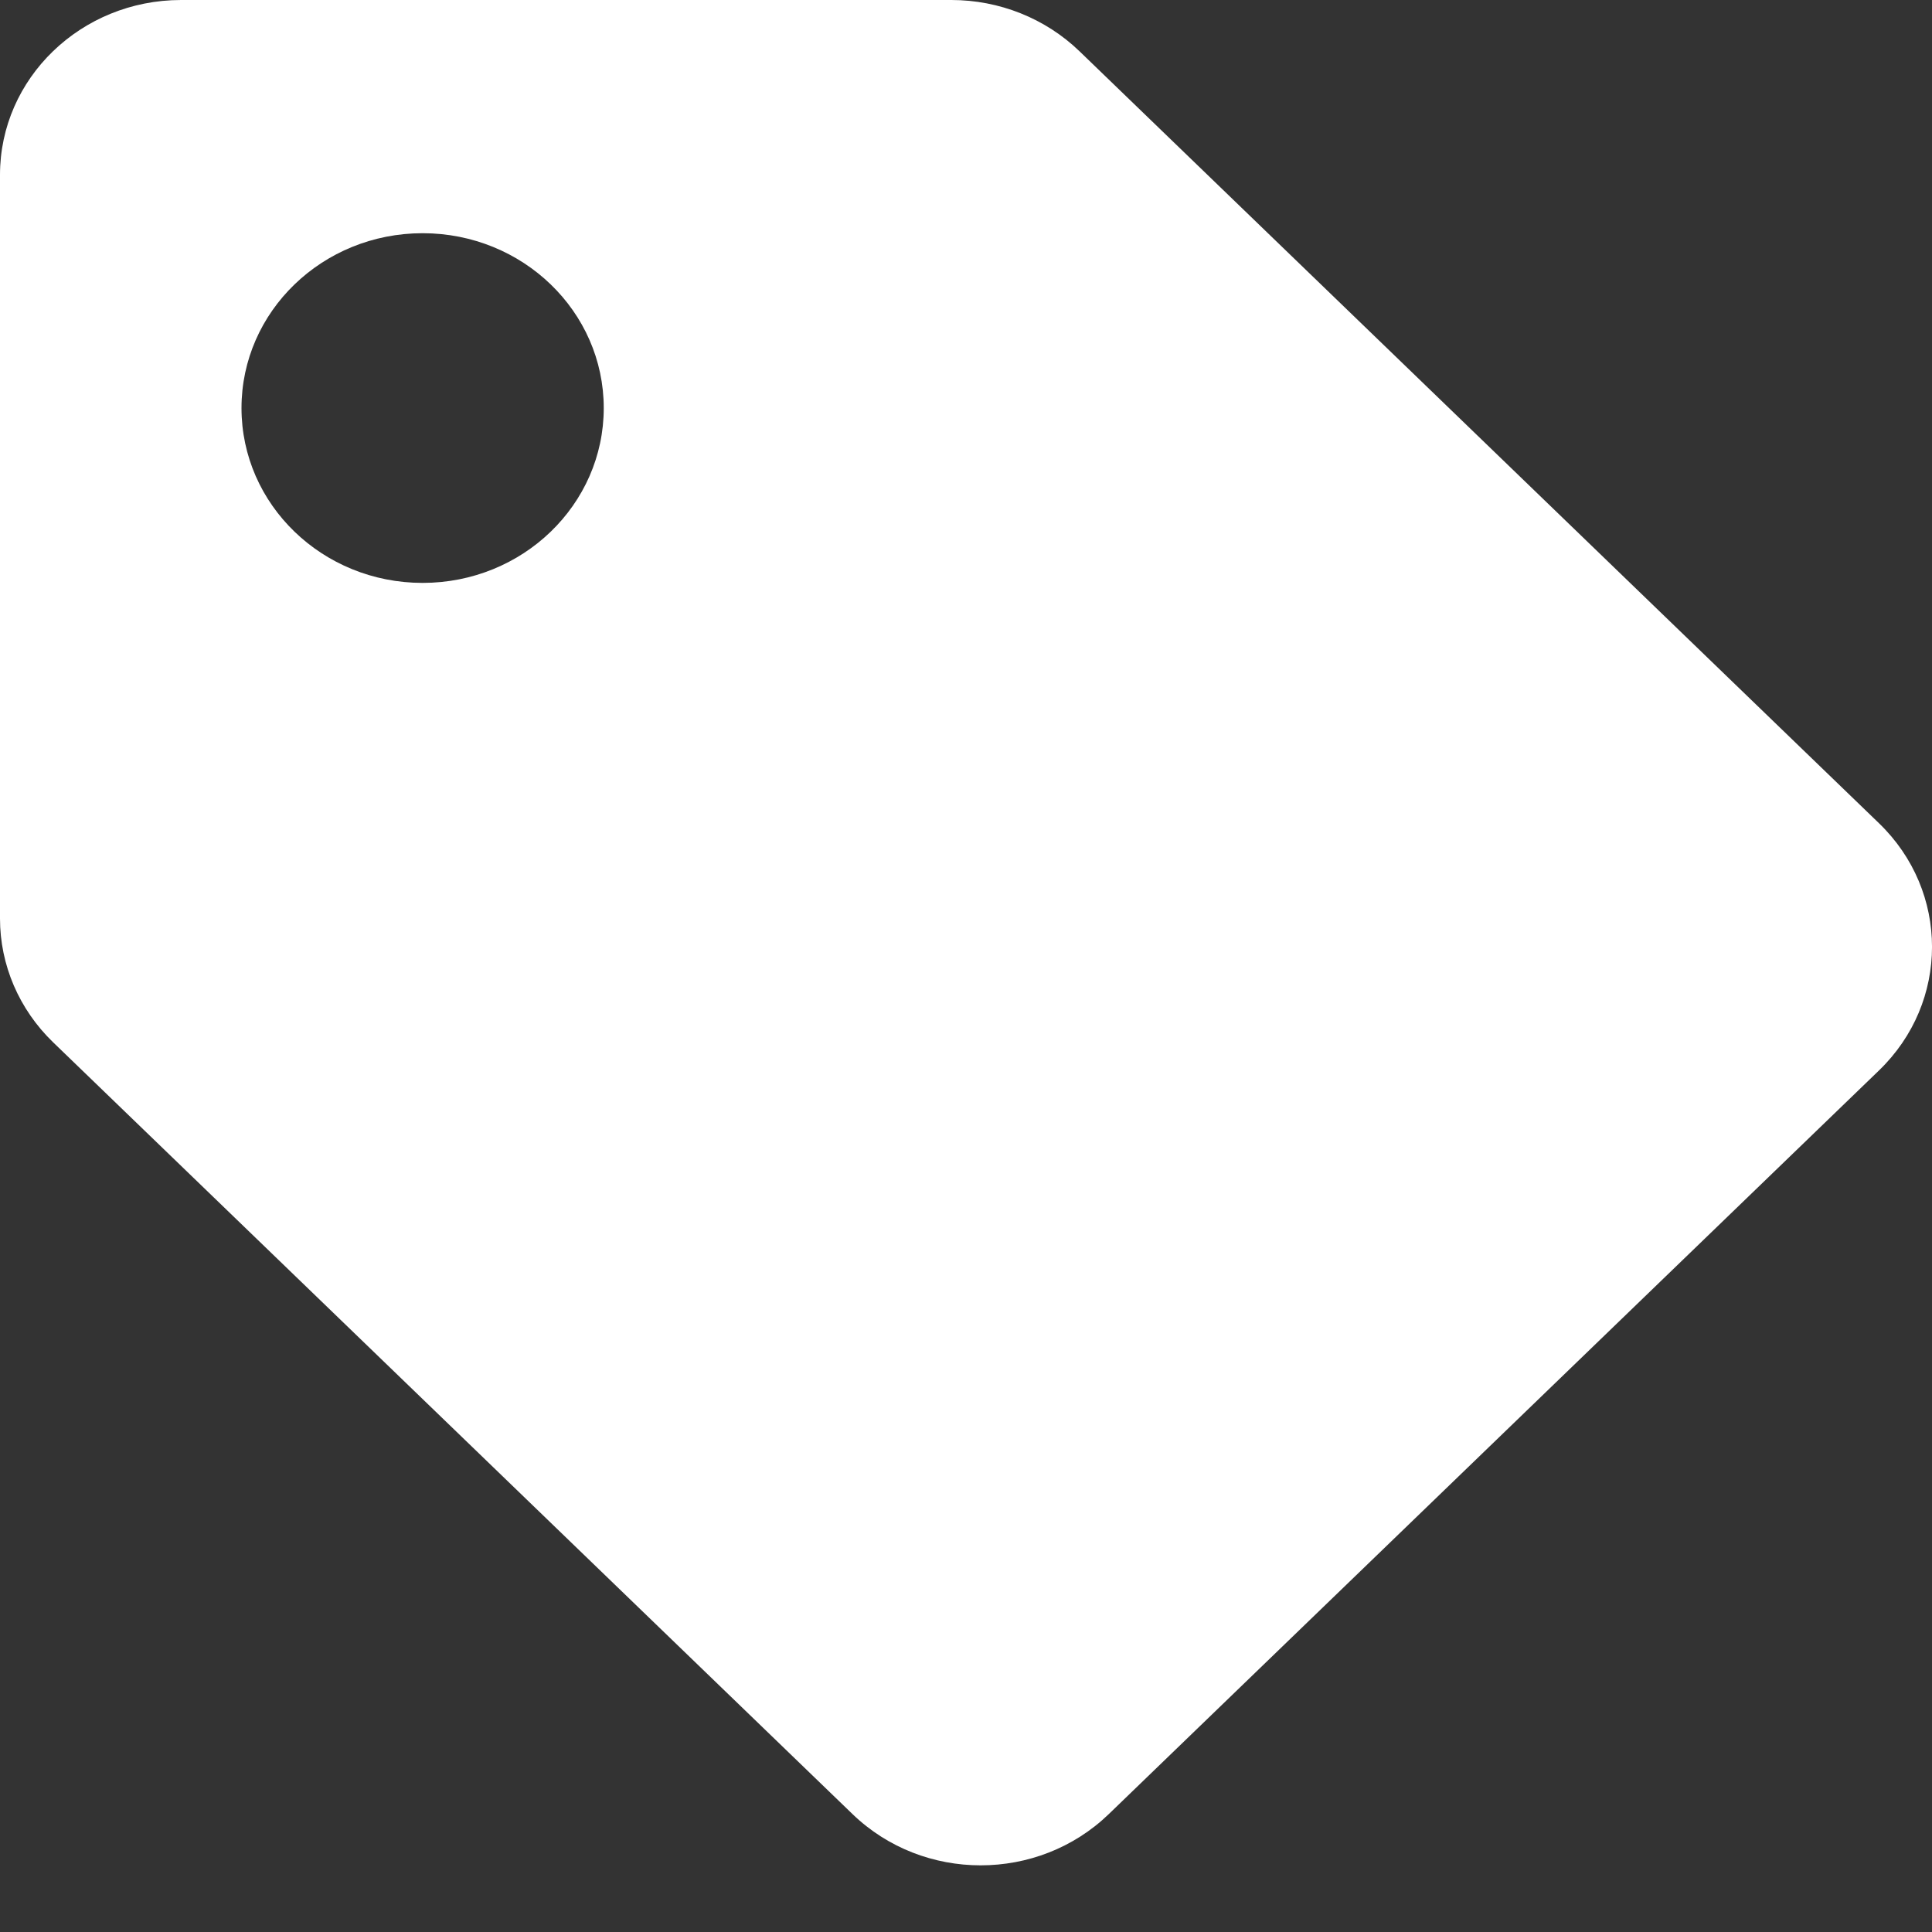 <svg width="24" height="24" viewBox="0 0 24 24" fill="none" xmlns="http://www.w3.org/2000/svg">
<rect x="0" y="0" width="24" height="24" fill="#333333" stroke="none"/>
<path d="M0 11.411V2.172C0 0.973 1.007 0 2.25 0H11.818C12.415 3.01276e-06 12.987 0.229 13.409 0.636L23.341 10.226C24.22 11.074 24.22 12.45 23.341 13.298L13.773 22.536C12.894 23.384 11.47 23.384 10.591 22.536L0.659 12.947C0.237 12.539 3.12036e-06 11.987 0 11.411ZM5.25 2.897C4.007 2.897 3 3.869 3 5.069C3 6.269 4.007 7.241 5.25 7.241C6.493 7.241 7.5 6.269 7.5 5.069C7.5 3.869 6.493 2.897 5.25 2.897Z" fill="white"/>
</svg>
